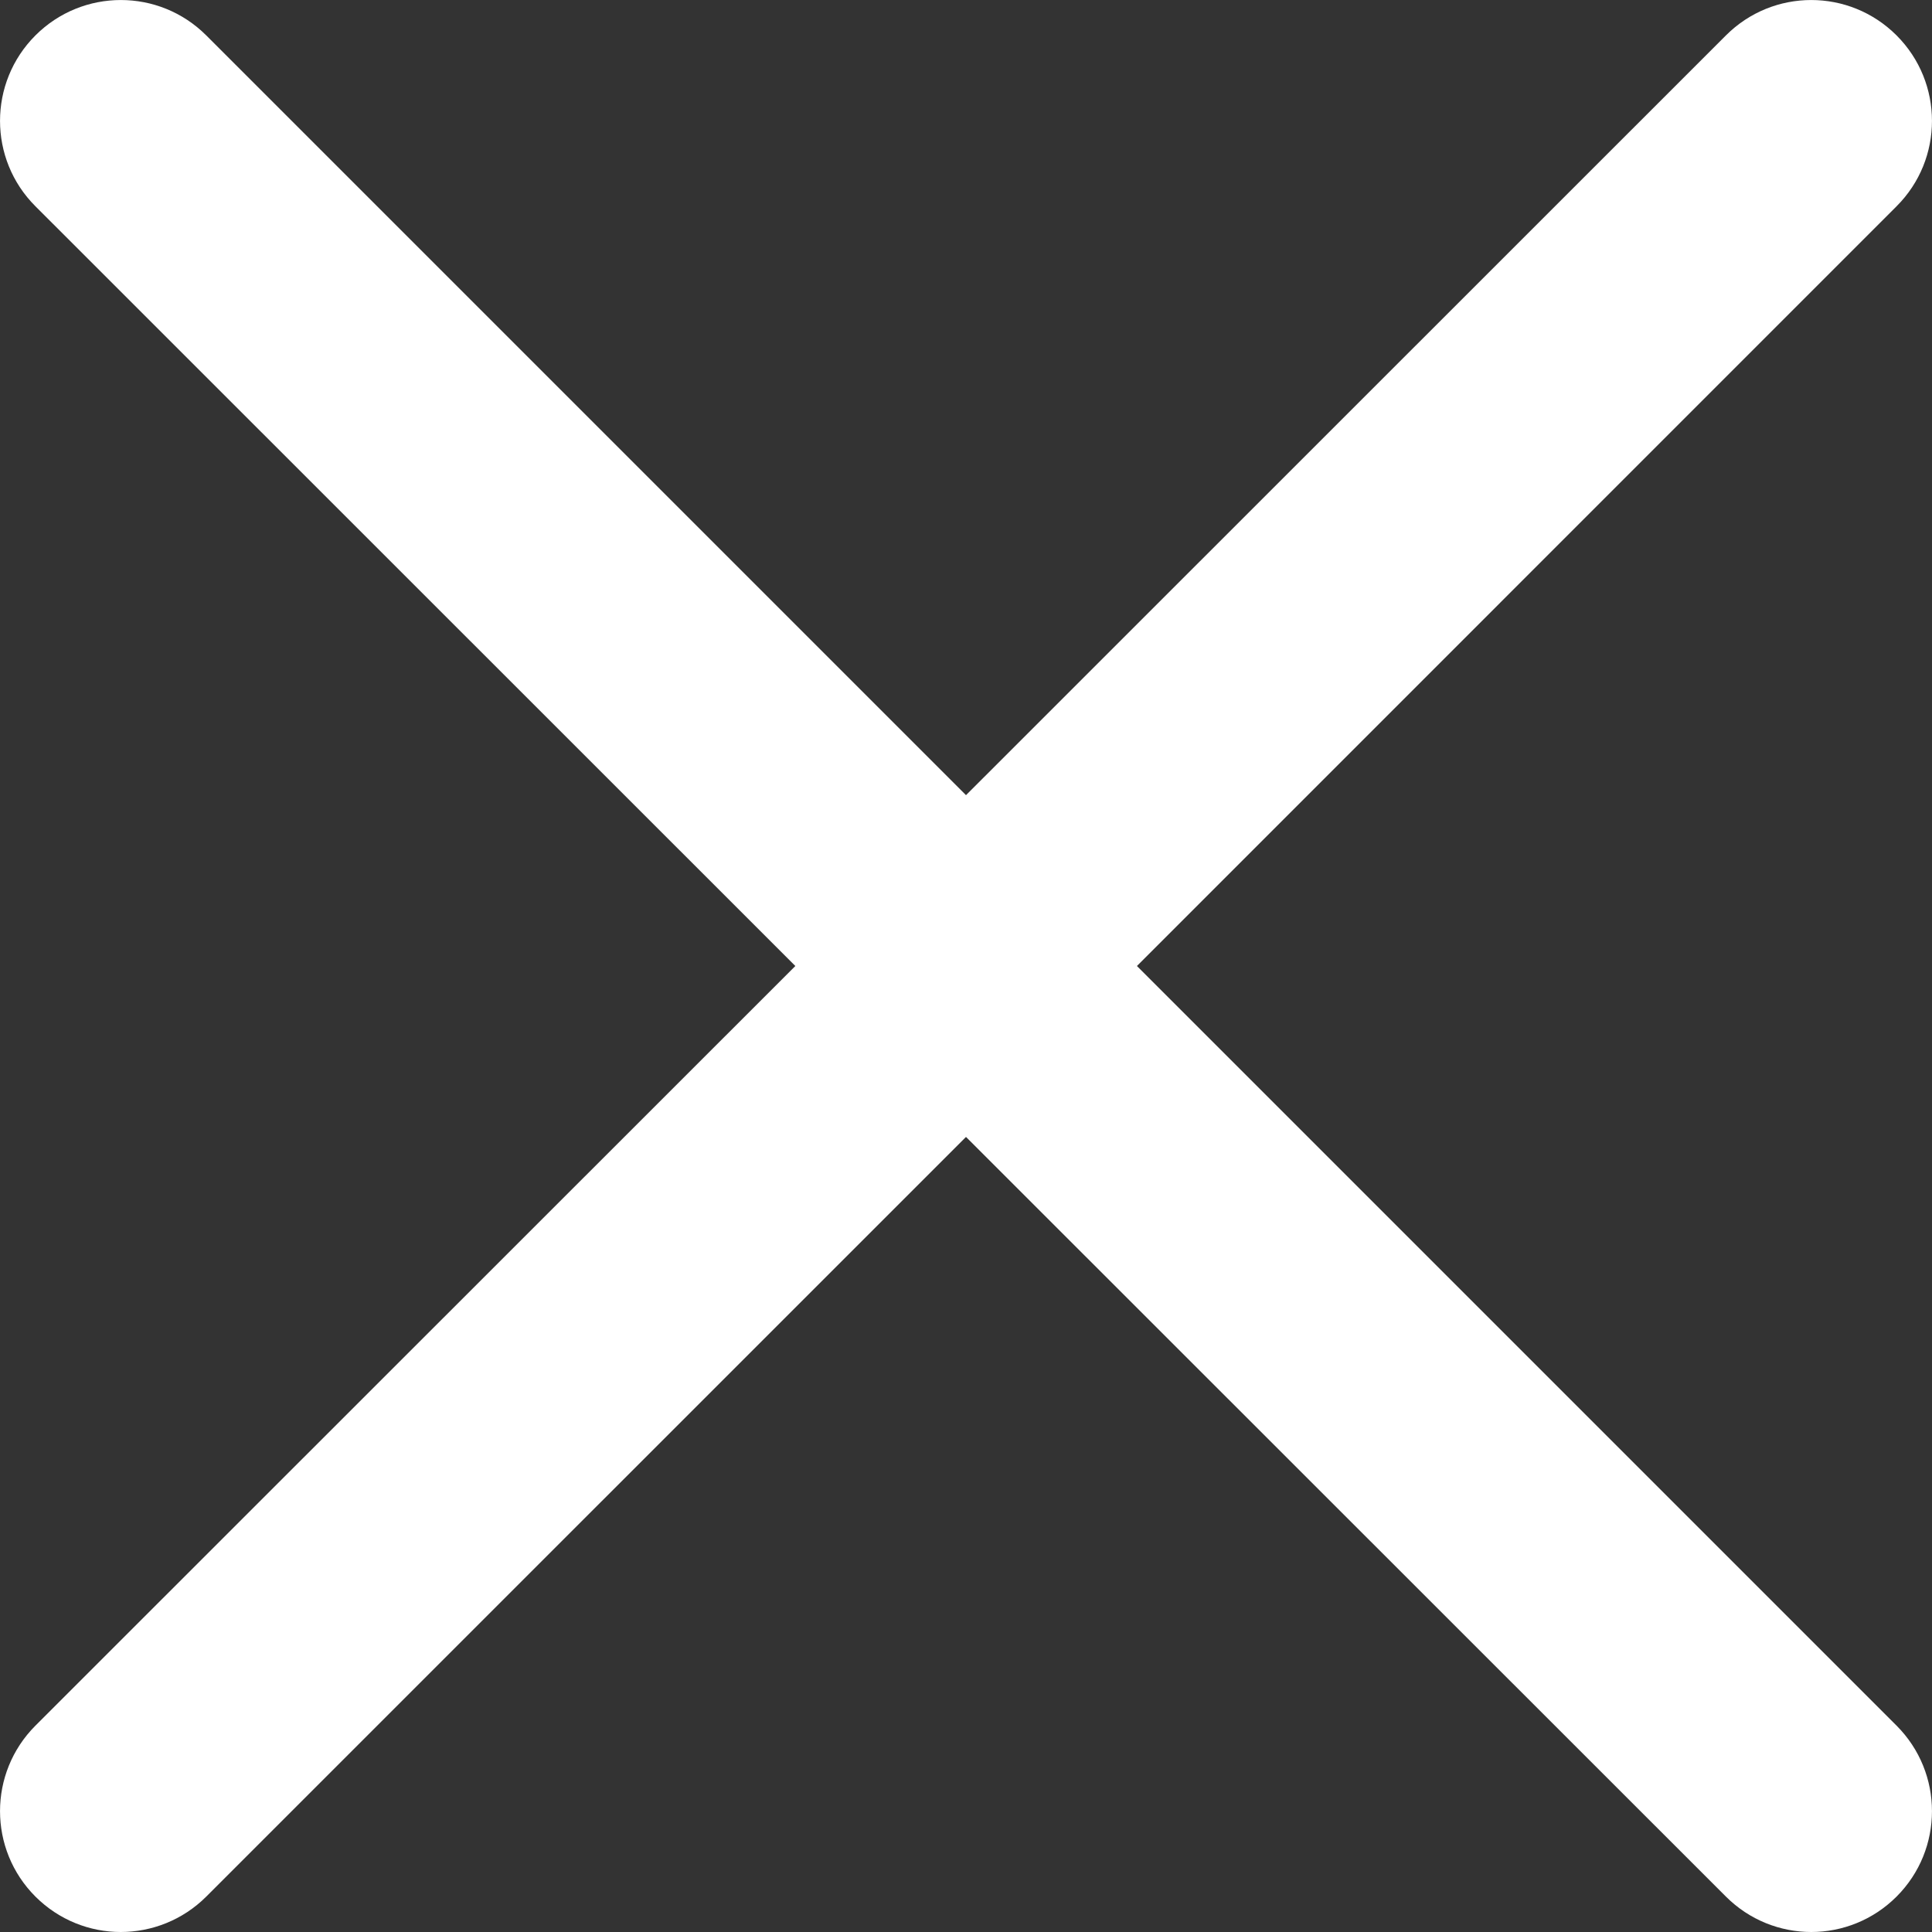 <?xml version="1.0" encoding="UTF-8"?>
<svg width="21px" height="21px" viewBox="0 0 21 21" version="1.1" xmlns="http://www.w3.org/2000/svg" xmlns:xlink="http://www.w3.org/1999/xlink">
    <rect x="0" y="0" width="21" height="21" fill="#333333" stroke="none"/>
    <defs></defs>
    <g id="final" stroke="none" stroke-width="1" fill="none" fill-rule="evenodd">
        <g id="Mobile-Nav-click-1" transform="translate(-23, -27)" fill="#FFFFFF">
            <path d="M35.358,37.5 L43.615,29.242 C44.128,28.73 44.128,27.898 43.615,27.385 C43.102,26.872 42.273,26.872 41.76,27.385 L33.5,35.643 L25.242,27.385 C24.729,26.872 23.898,26.872 23.385,27.385 C22.872,27.898 22.872,28.73 23.385,29.242 L31.645,37.5 L23.385,45.757 C22.872,46.271 22.872,47.102 23.385,47.615 C23.641,47.871 23.977,48 24.312,48 C24.648,48 24.986,47.871 25.242,47.615 L33.5,39.358 L41.76,47.615 C42.016,47.871 42.352,48 42.688,48 C43.023,48 43.359,47.871 43.615,47.615 C44.128,47.102 44.128,46.271 43.615,45.757 L35.358,37.5 Z" id="close-burger-menu"></path>
        </g>
    </g>
</svg>
